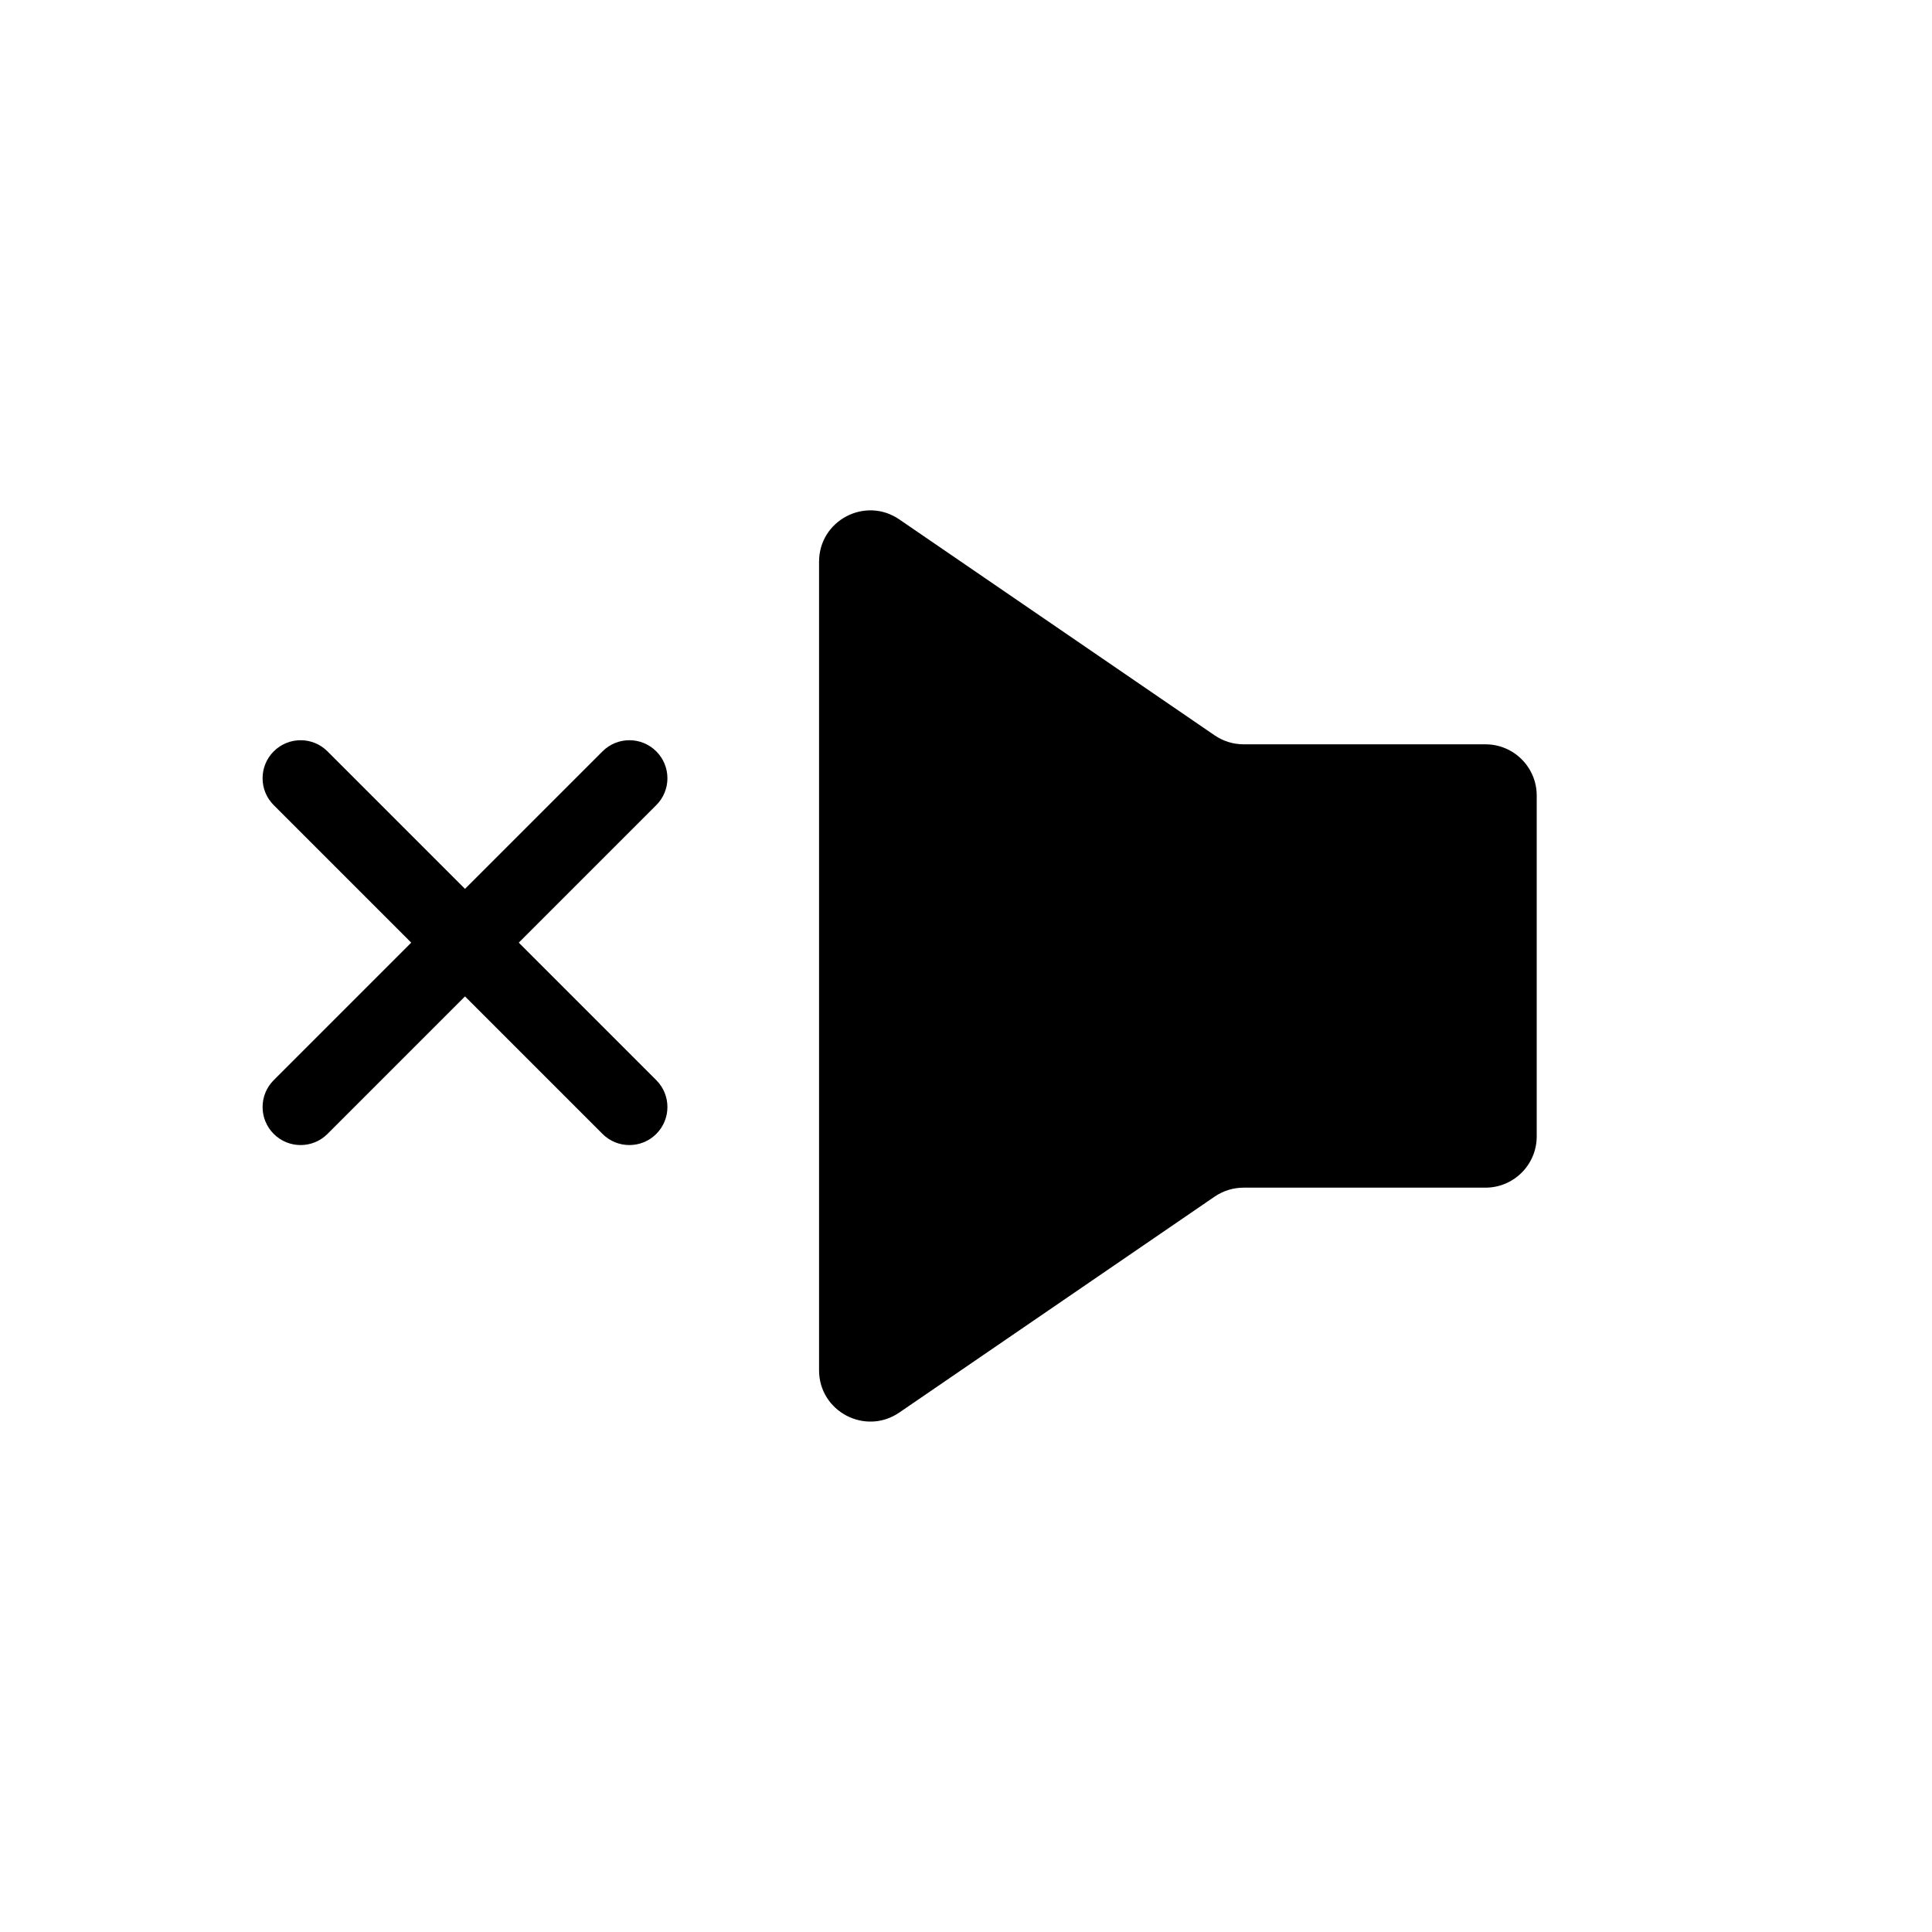<?xml version="1.0" encoding="UTF-8"?>
<!-- Uploaded to: SVG Repo, www.svgrepo.com, Generator: SVG Repo Mixer Tools -->
<svg fill="#000000" width="800px" height="800px" version="1.1" viewBox="144 144 512 512" xmlns="http://www.w3.org/2000/svg">
 <g>
  <path d="m537.66 341.25h-64.094c-2.738 0-5.414-0.828-7.676-2.375l-83.57-57.227c-9.016-6.176-21.262 0.281-21.262 11.211v214.27c0 10.926 12.246 17.383 21.262 11.211l83.57-57.223c2.262-1.547 4.938-2.375 7.676-2.375h64.094c7.504 0 13.586-6.082 13.586-13.586v-90.32c0-7.504-6.082-13.586-13.586-13.586z"/>
  <path d="m216.54 444.5c1.965 1.969 4.547 2.953 7.125 2.953s5.16-0.984 7.125-2.953l36.441-36.441 36.441 36.441c1.965 1.969 4.547 2.953 7.125 2.953s5.16-0.984 7.125-2.953c3.938-3.934 3.938-10.316 0-14.25l-36.441-36.441 36.441-36.441c3.938-3.934 3.938-10.316 0-14.25-3.93-3.938-10.316-3.938-14.25 0l-36.441 36.441-36.441-36.441c-3.93-3.938-10.316-3.938-14.25 0-3.938 3.934-3.938 10.316 0 14.25l36.441 36.441-36.441 36.441c-3.934 3.938-3.934 10.316 0 14.25z"/>
 </g>
</svg>